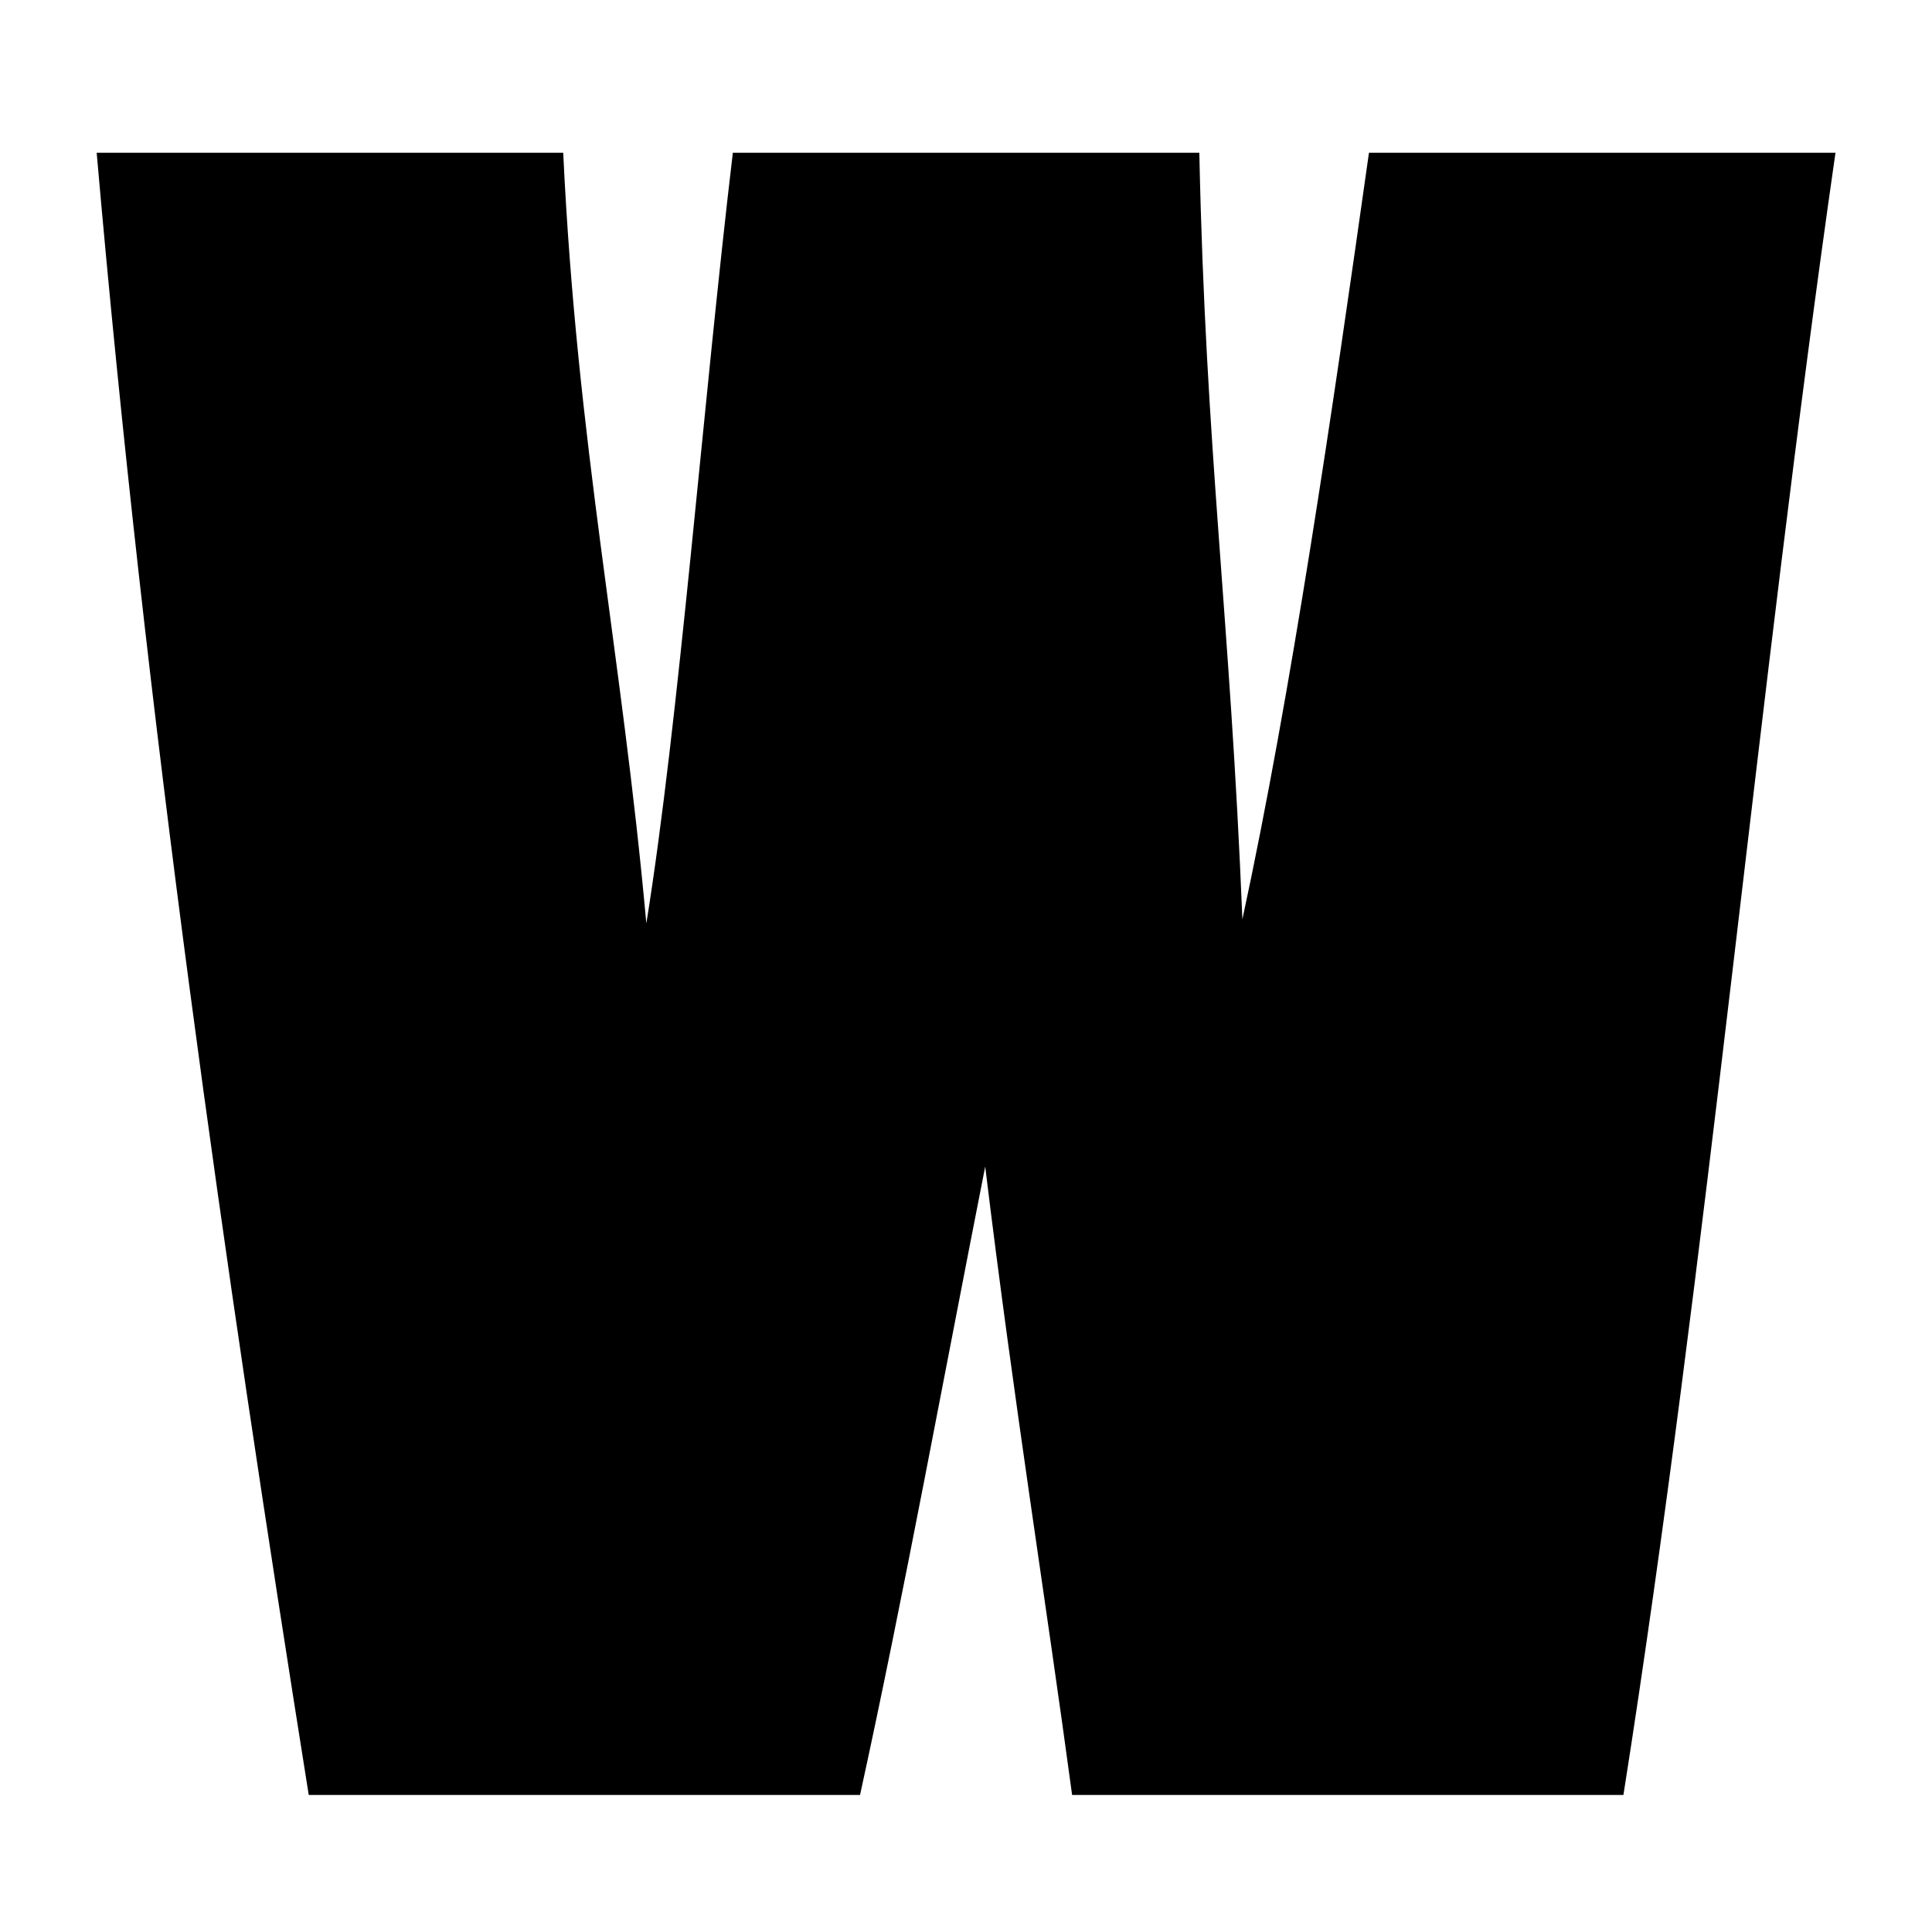<?xml version="1.0" encoding="iso-8859-1"?>
<!-- Generator: Adobe Illustrator 15.0.0, SVG Export Plug-In . SVG Version: 6.00 Build 0)  -->
<!DOCTYPE svg PUBLIC "-//W3C//DTD SVG 1.1//EN" "http://www.w3.org/Graphics/SVG/1.1/DTD/svg11.dtd">
<svg version="1.1" id="Layer_1" xmlns="http://www.w3.org/2000/svg" xmlns:xlink="http://www.w3.org/1999/xlink" x="0px" y="0px"
	 width="100px" height="100px" viewBox="0 0 100 100" style="enable-background:new 0 0 100 100;" xml:space="preserve">
<path id="Wists" style="fill-rule:evenodd;clip-rule:evenodd;" d="M5.004,7.907c8.05,0,16.099,0,24.148,0
	c0.714,15.133,3.032,25.833,4.302,39.888c1.694-10.489,2.93-26.893,4.478-39.888c8.05,0,16.096,0,24.145,0
	c0.326,15.556,1.595,23.943,2.229,39.677c2.534-11.746,4.647-26.223,6.551-39.677c8.049,0,16.099,0,24.147,0
	c-4.022,27.97-6.621,57.359-10.976,85c-9.511,0-19.025,0-28.536,0c-1.329-9.868-3.02-20.354-4.498-32.525
	c-2.113,10.7-4.226,22.241-6.479,32.525c-9.511,0-19.024,0-28.535,0C11.582,65.31,7.572,37.322,5.004,7.907z"/>
</svg>
